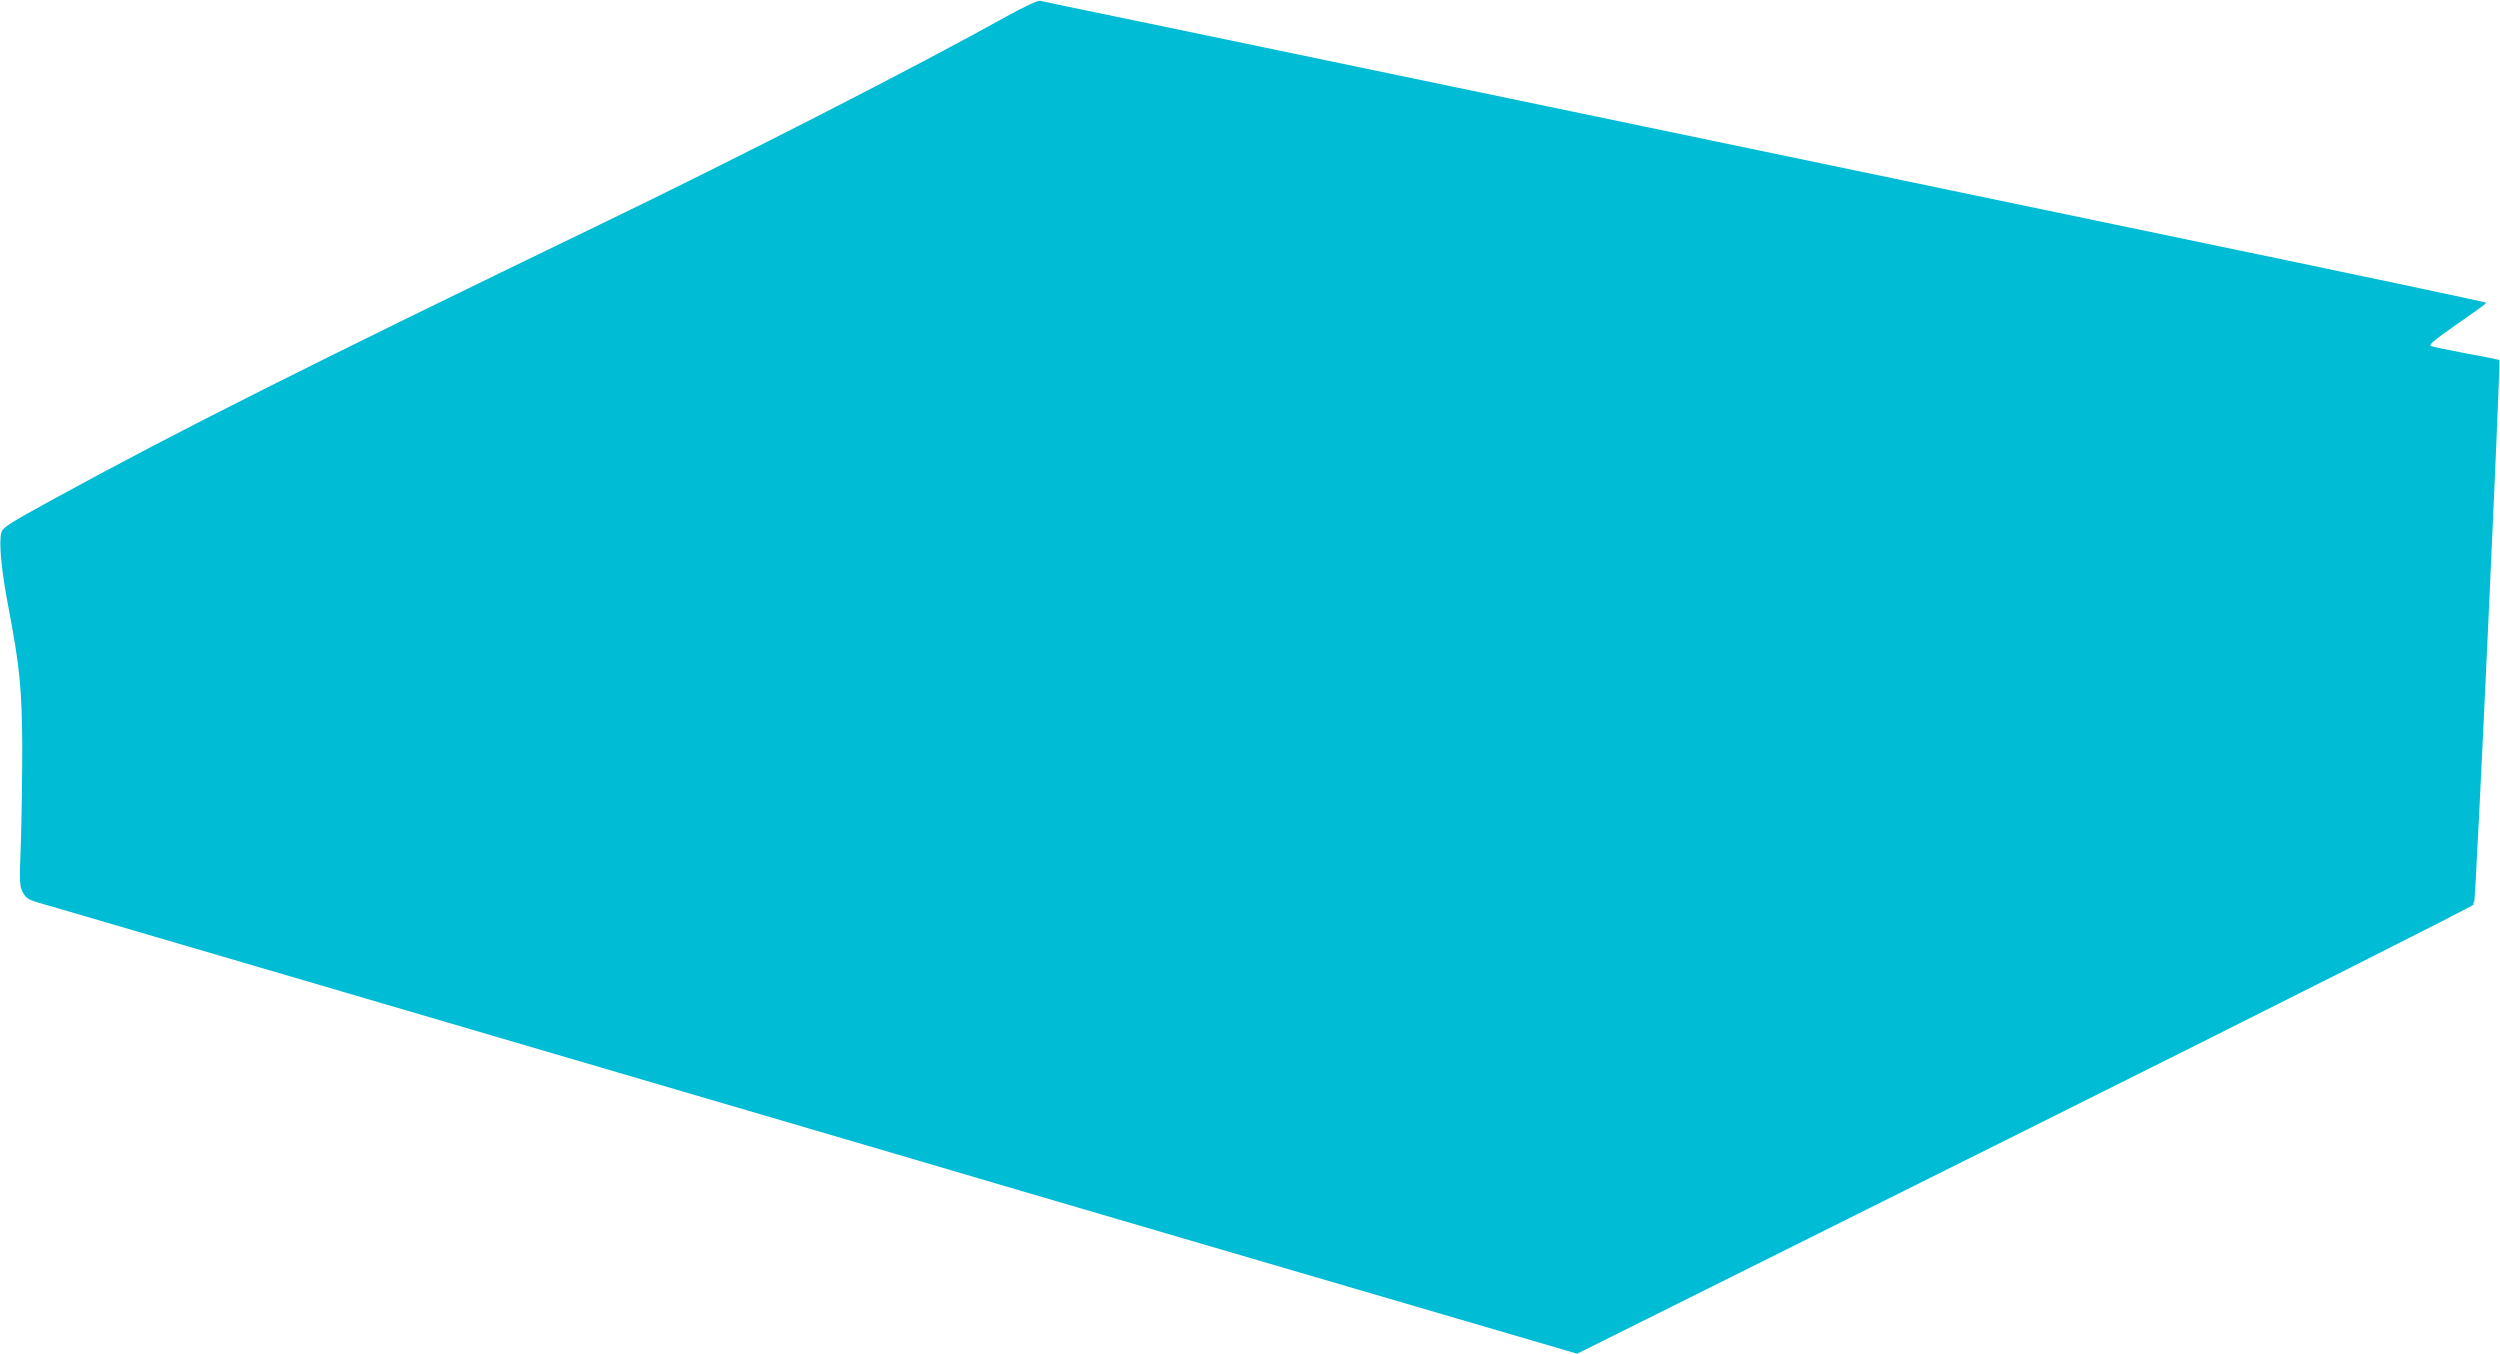 <?xml version="1.0" standalone="no"?>
<!DOCTYPE svg PUBLIC "-//W3C//DTD SVG 20010904//EN"
 "http://www.w3.org/TR/2001/REC-SVG-20010904/DTD/svg10.dtd">
<svg version="1.0" xmlns="http://www.w3.org/2000/svg"
 width="1280pt" height="693pt" viewBox="0 0 1280 693"
 preserveAspectRatio="xMidYMid meet">
<g transform="translate(0,693) scale(0.1,-0.1)"
fill="#00bcd4" stroke="none">
<path d="M5150 6844 c-446 -249 -1363 -718 -2075 -1062 -1496 -723 -2151
-1052 -2804 -1409 -223 -122 -256 -143 -264 -169 -14 -48 0 -198 38 -393 56
-295 67 -406 69 -701 0 -146 -3 -366 -7 -490 -8 -208 -7 -228 10 -259 15 -28
28 -37 78 -52 33 -9 301 -88 595 -174 294 -86 648 -190 785 -230 138 -40 513
-151 835 -245 322 -94 659 -193 750 -220 91 -27 428 -126 750 -220 322 -94
659 -193 750 -220 91 -27 334 -98 540 -159 206 -60 636 -186 955 -280 1076
-315 1359 -398 1640 -480 l280 -82 2298 1145 c1264 630 2296 1150 2293 1155
-4 5 -2 11 2 13 8 3 136 2767 129 2775 -2 1 -77 17 -168 33 -90 17 -172 34
-182 38 -14 6 14 29 132 112 83 57 151 106 151 110 0 3 -712 153 -1583 334
-870 181 -2324 484 -3232 673 -907 189 -1857 386 -2110 439 -253 52 -469 97
-480 100 -12 2 -79 -29 -175 -82z"/>
</g>
</svg>
